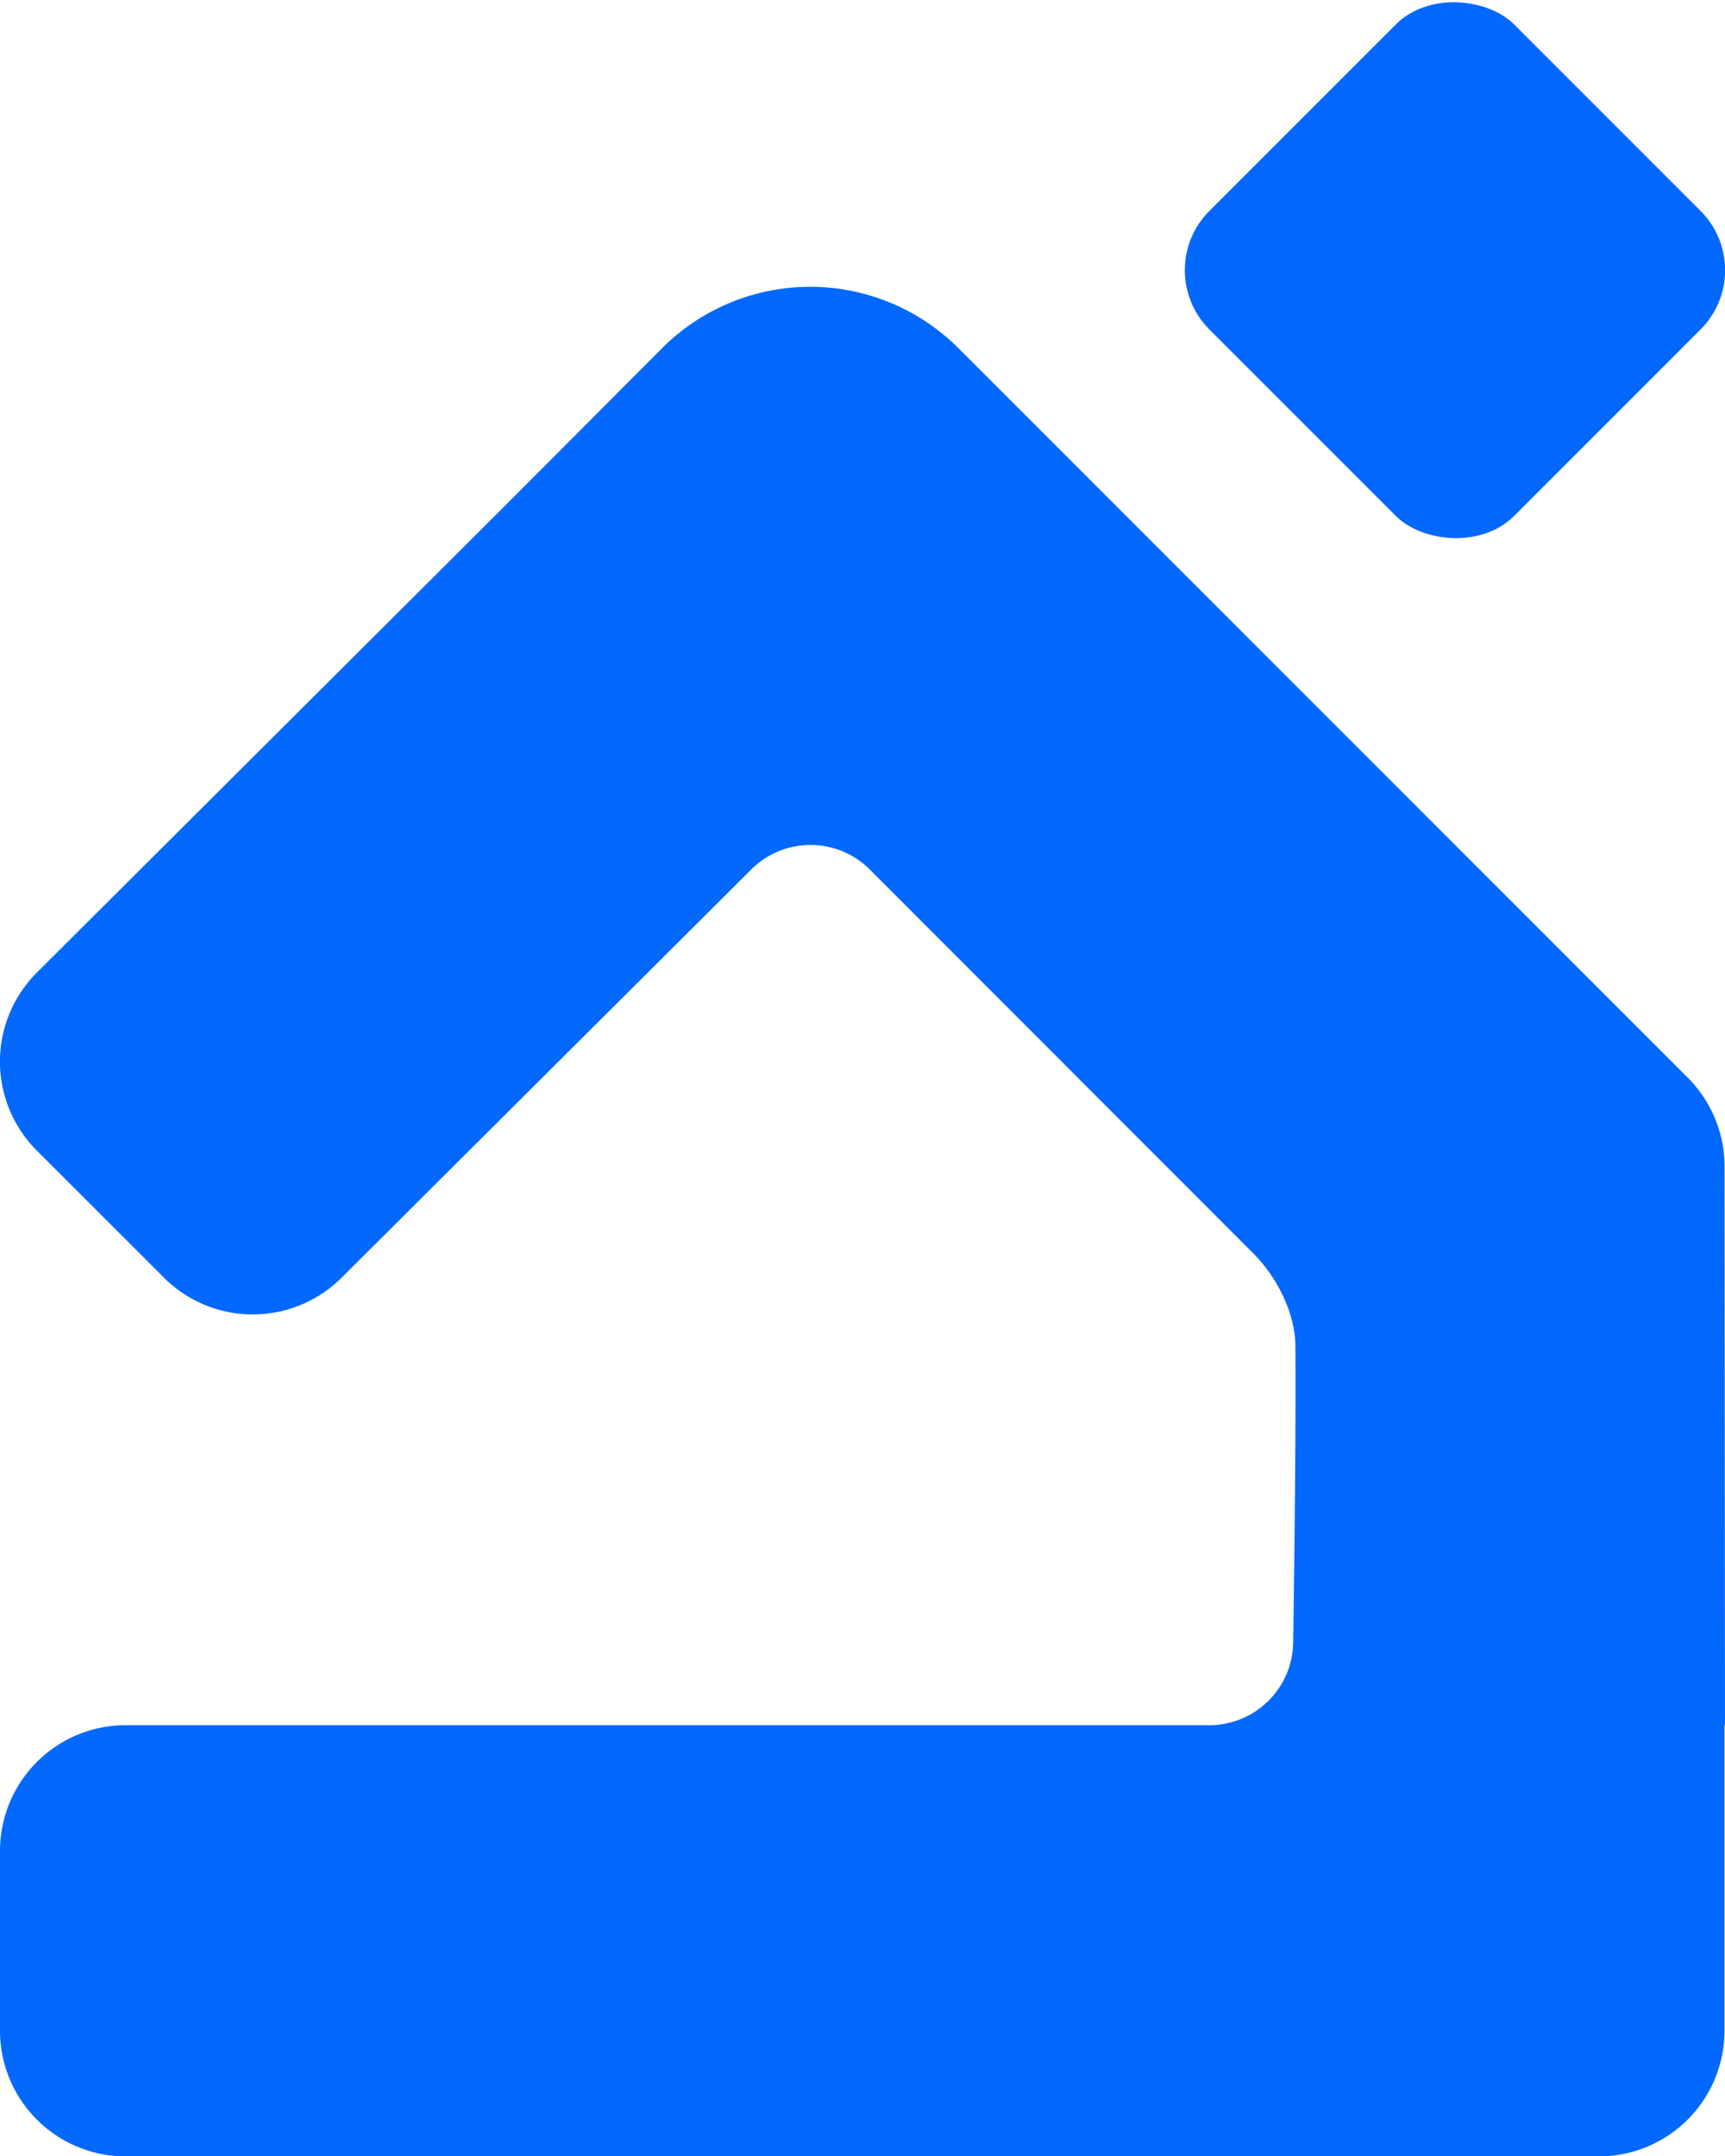 <svg xmlns="http://www.w3.org/2000/svg" viewBox="0 0 205.77 257.14"><defs><style>.cls-1{fill:#0368fe;}</style></defs><g id="Layer_2" data-name="Layer 2"><g id="Layer_1-2" data-name="Layer 1"><rect class="cls-1" x="147.84" y="6.51" width="51.43" height="51.43" rx="10" transform="translate(28.05 132.16) rotate(-45)"/><path class="cls-1" d="M205.72,139.13a15,15,0,0,0-4.39-10.6l-87-87a25,25,0,0,0-35.36,0L60.31,60.25h0L4.39,116a15,15,0,0,0,0,21.22l15.16,15.15a15,15,0,0,0,21.21,0l48.85-48.67a10,10,0,0,1,14.14,0l45.83,45.86c2.74,2.78,4.9,7,4.94,10.91.1,12-.26,35.28-.26,35.28a10,10,0,0,1-10,10H15a15,15,0,0,0-15,15v21.43a15,15,0,0,0,15,15H190.71a15,15,0,0,0,15-15V205.71h.06Z"/></g></g></svg>